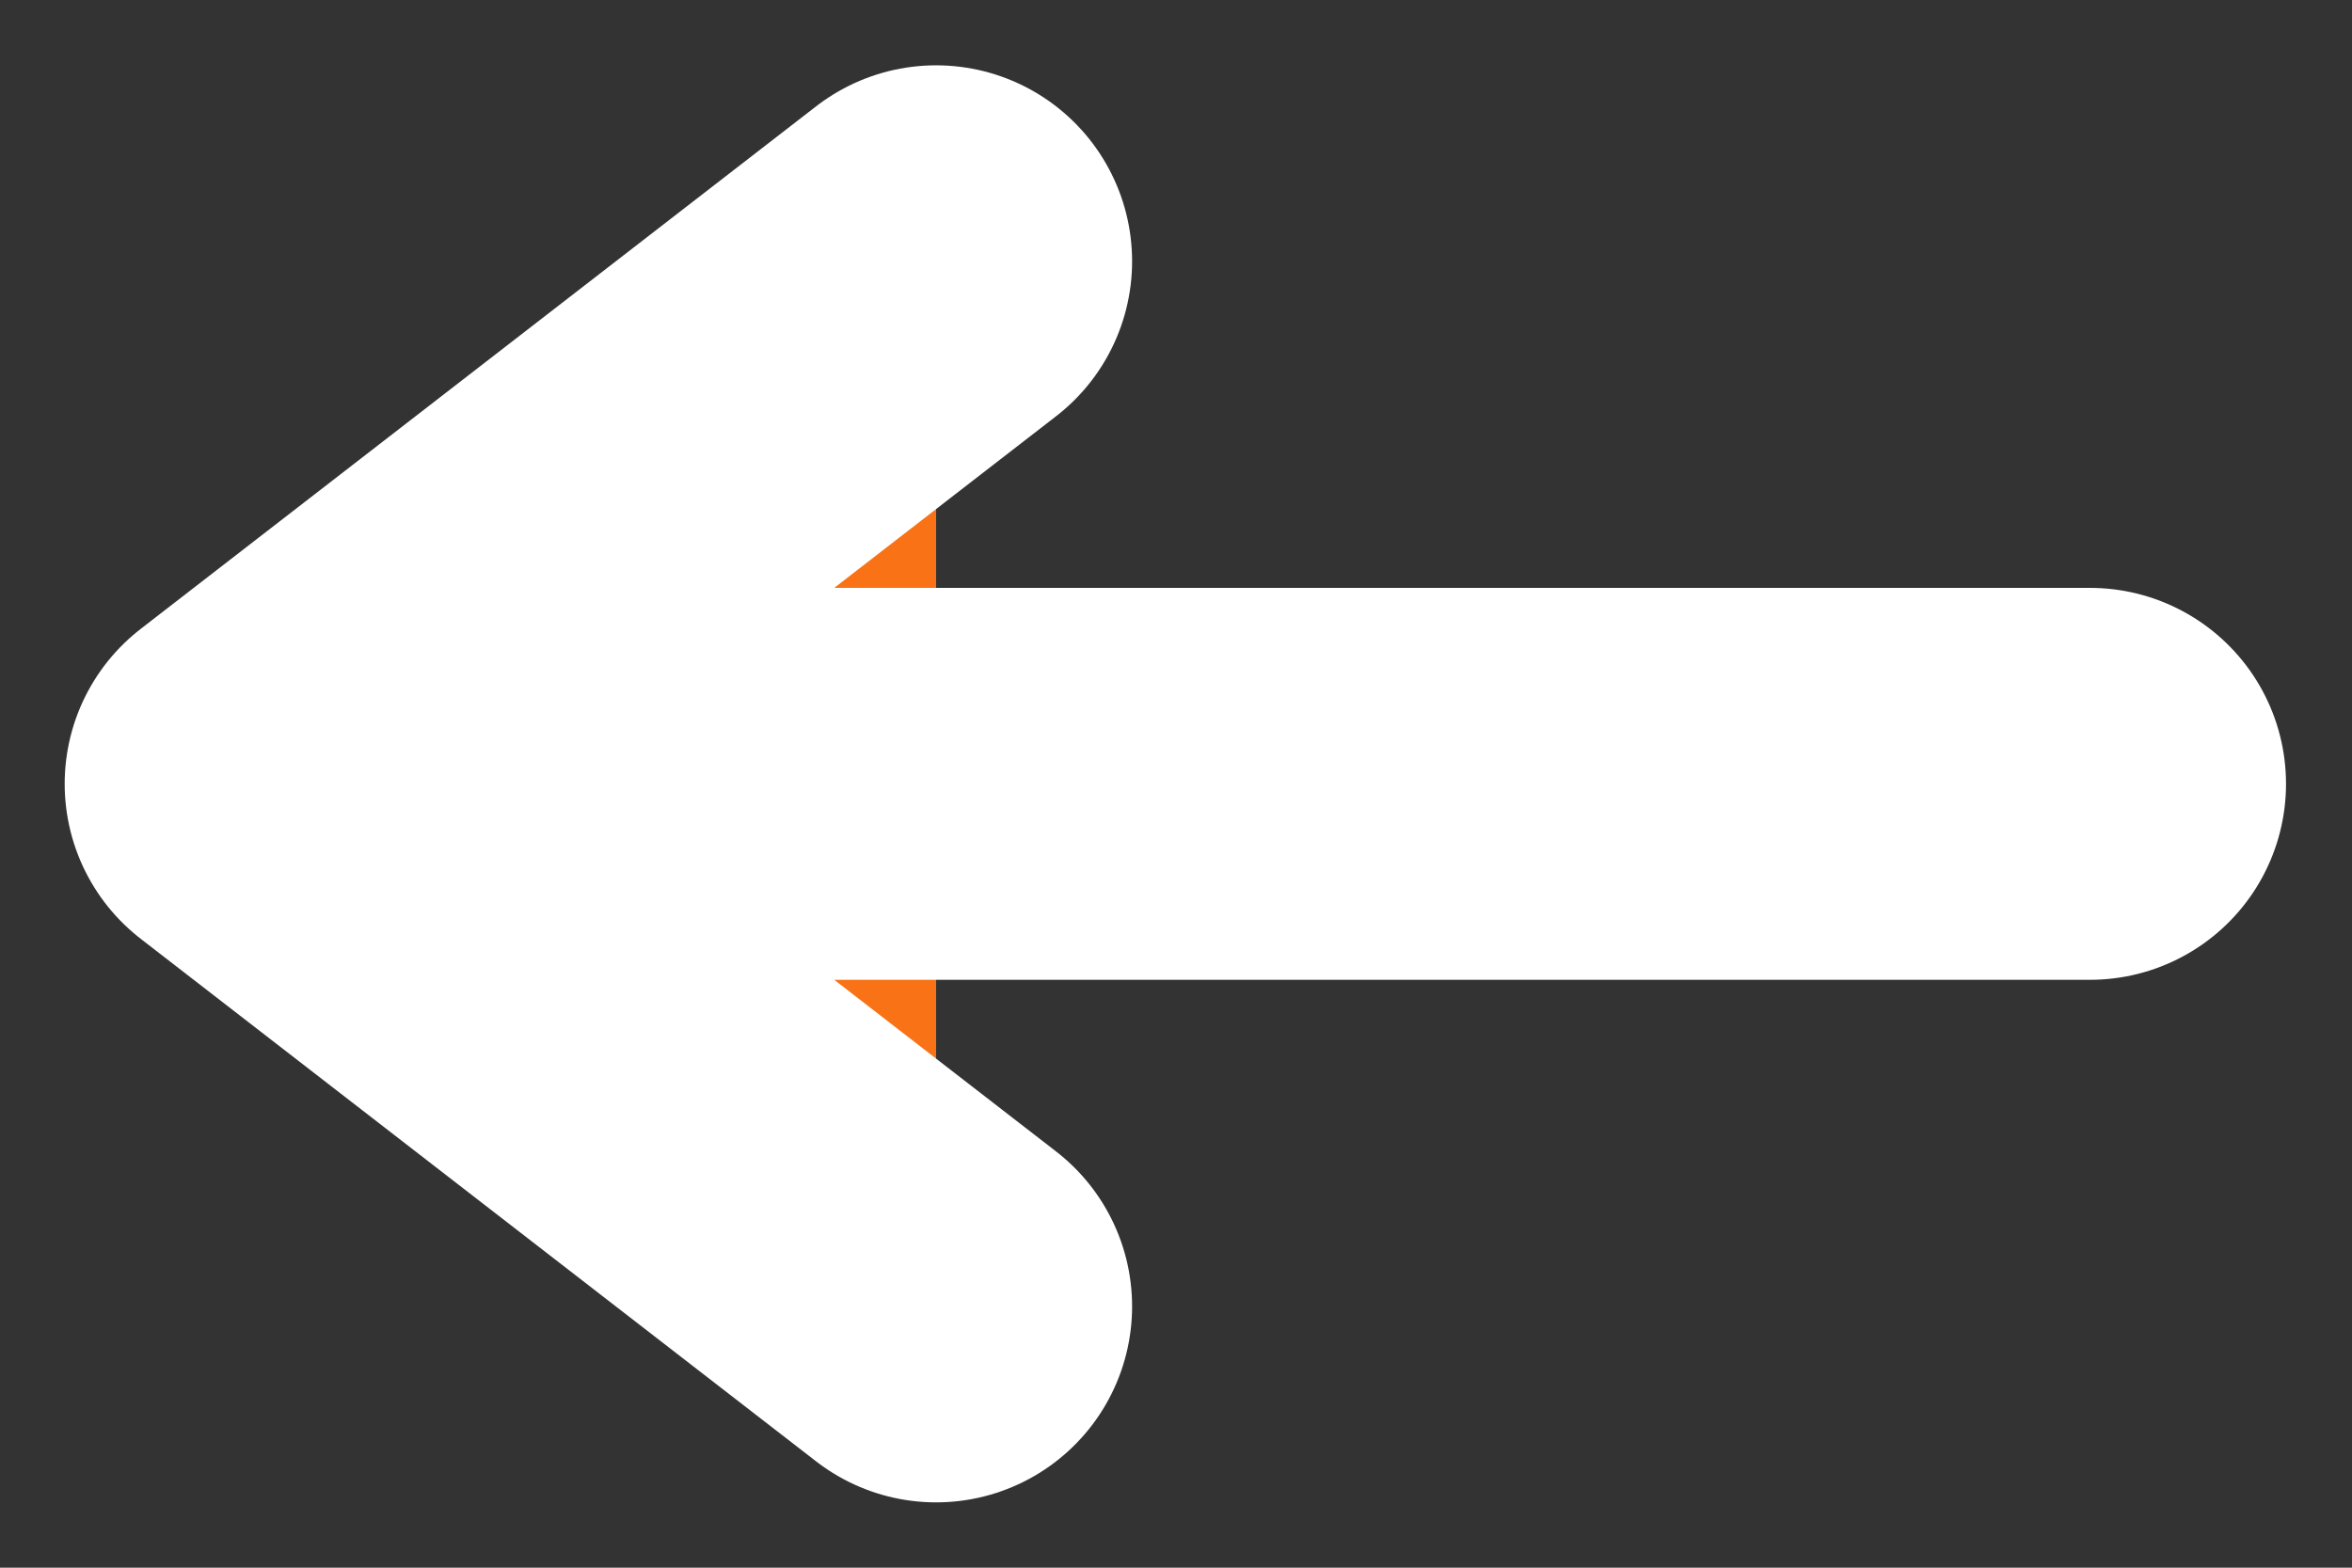 <svg width="18" height="12" viewBox="0 0 18 12" fill="none" xmlns="http://www.w3.org/2000/svg">
<rect x="0" y="0" width="18" height="12" fill="#333333" stroke="none"/>
<g id="Vector">
<path d="M7.164 10L1.995 6L7.164 2M2.713 6L15.995 6L2.713 6Z" fill="#F97316"/>
<path d="M7.164 10L1.995 6L7.164 2M2.713 6L15.995 6" stroke="white" stroke-width="3" stroke-linecap="round" stroke-linejoin="round"/>
</g>
</svg>
